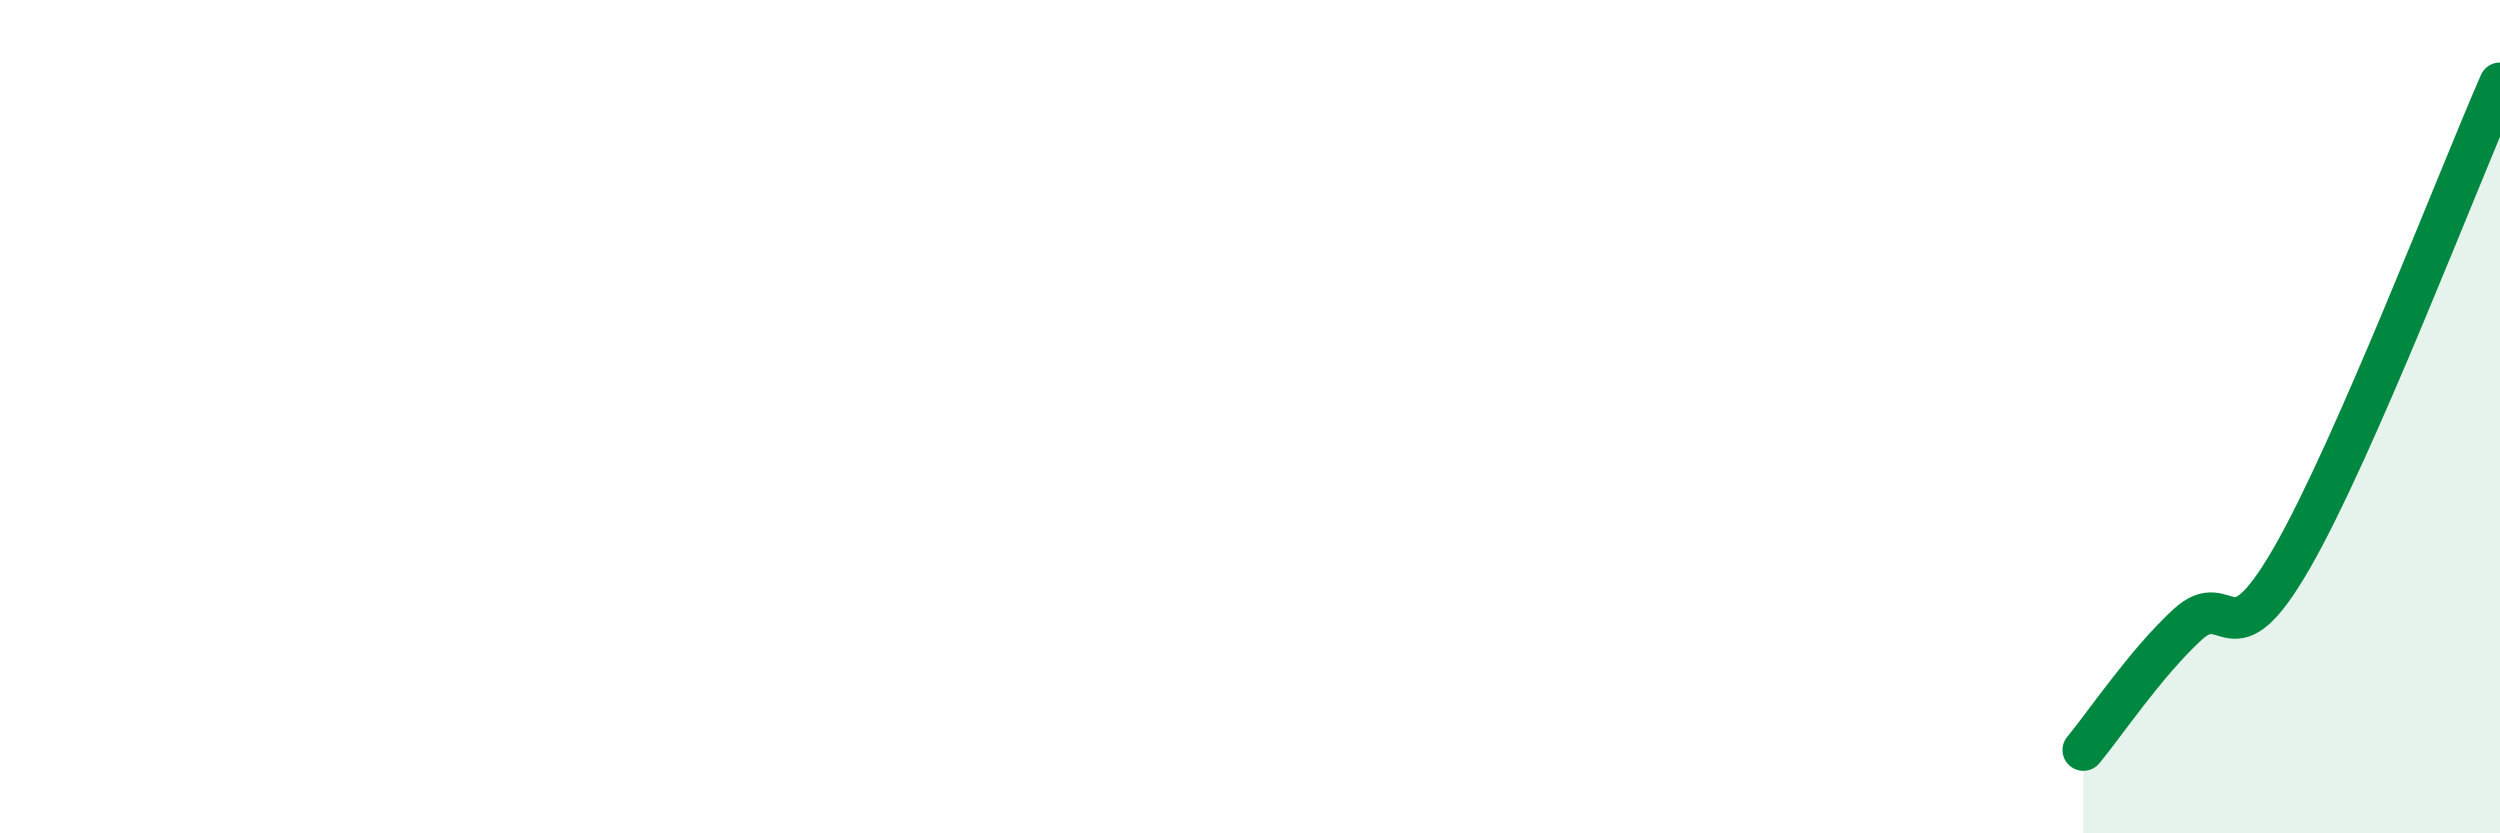 
    <svg width="60" height="20" viewBox="0 0 60 20" xmlns="http://www.w3.org/2000/svg">
      <path
        d="M 50,18 C 50.5,17.4 51.5,15.91 52.5,14.99 C 53.5,14.07 53.5,16 55,13.4 C 56.5,10.8 59,4.28 60,2L60 20L50 20Z"
        fill="#008740"
        opacity="0.1"
        stroke-linecap="round"
        stroke-linejoin="round"
      />
      <path
        d="M 50,18 C 50.5,17.4 51.5,15.91 52.5,14.99 C 53.5,14.07 53.5,16 55,13.4 C 56.5,10.8 59,4.28 60,2"
        stroke="#008740"
        stroke-width="1"
        fill="none"
        stroke-linecap="round"
        stroke-linejoin="round"
      />
    </svg>
  